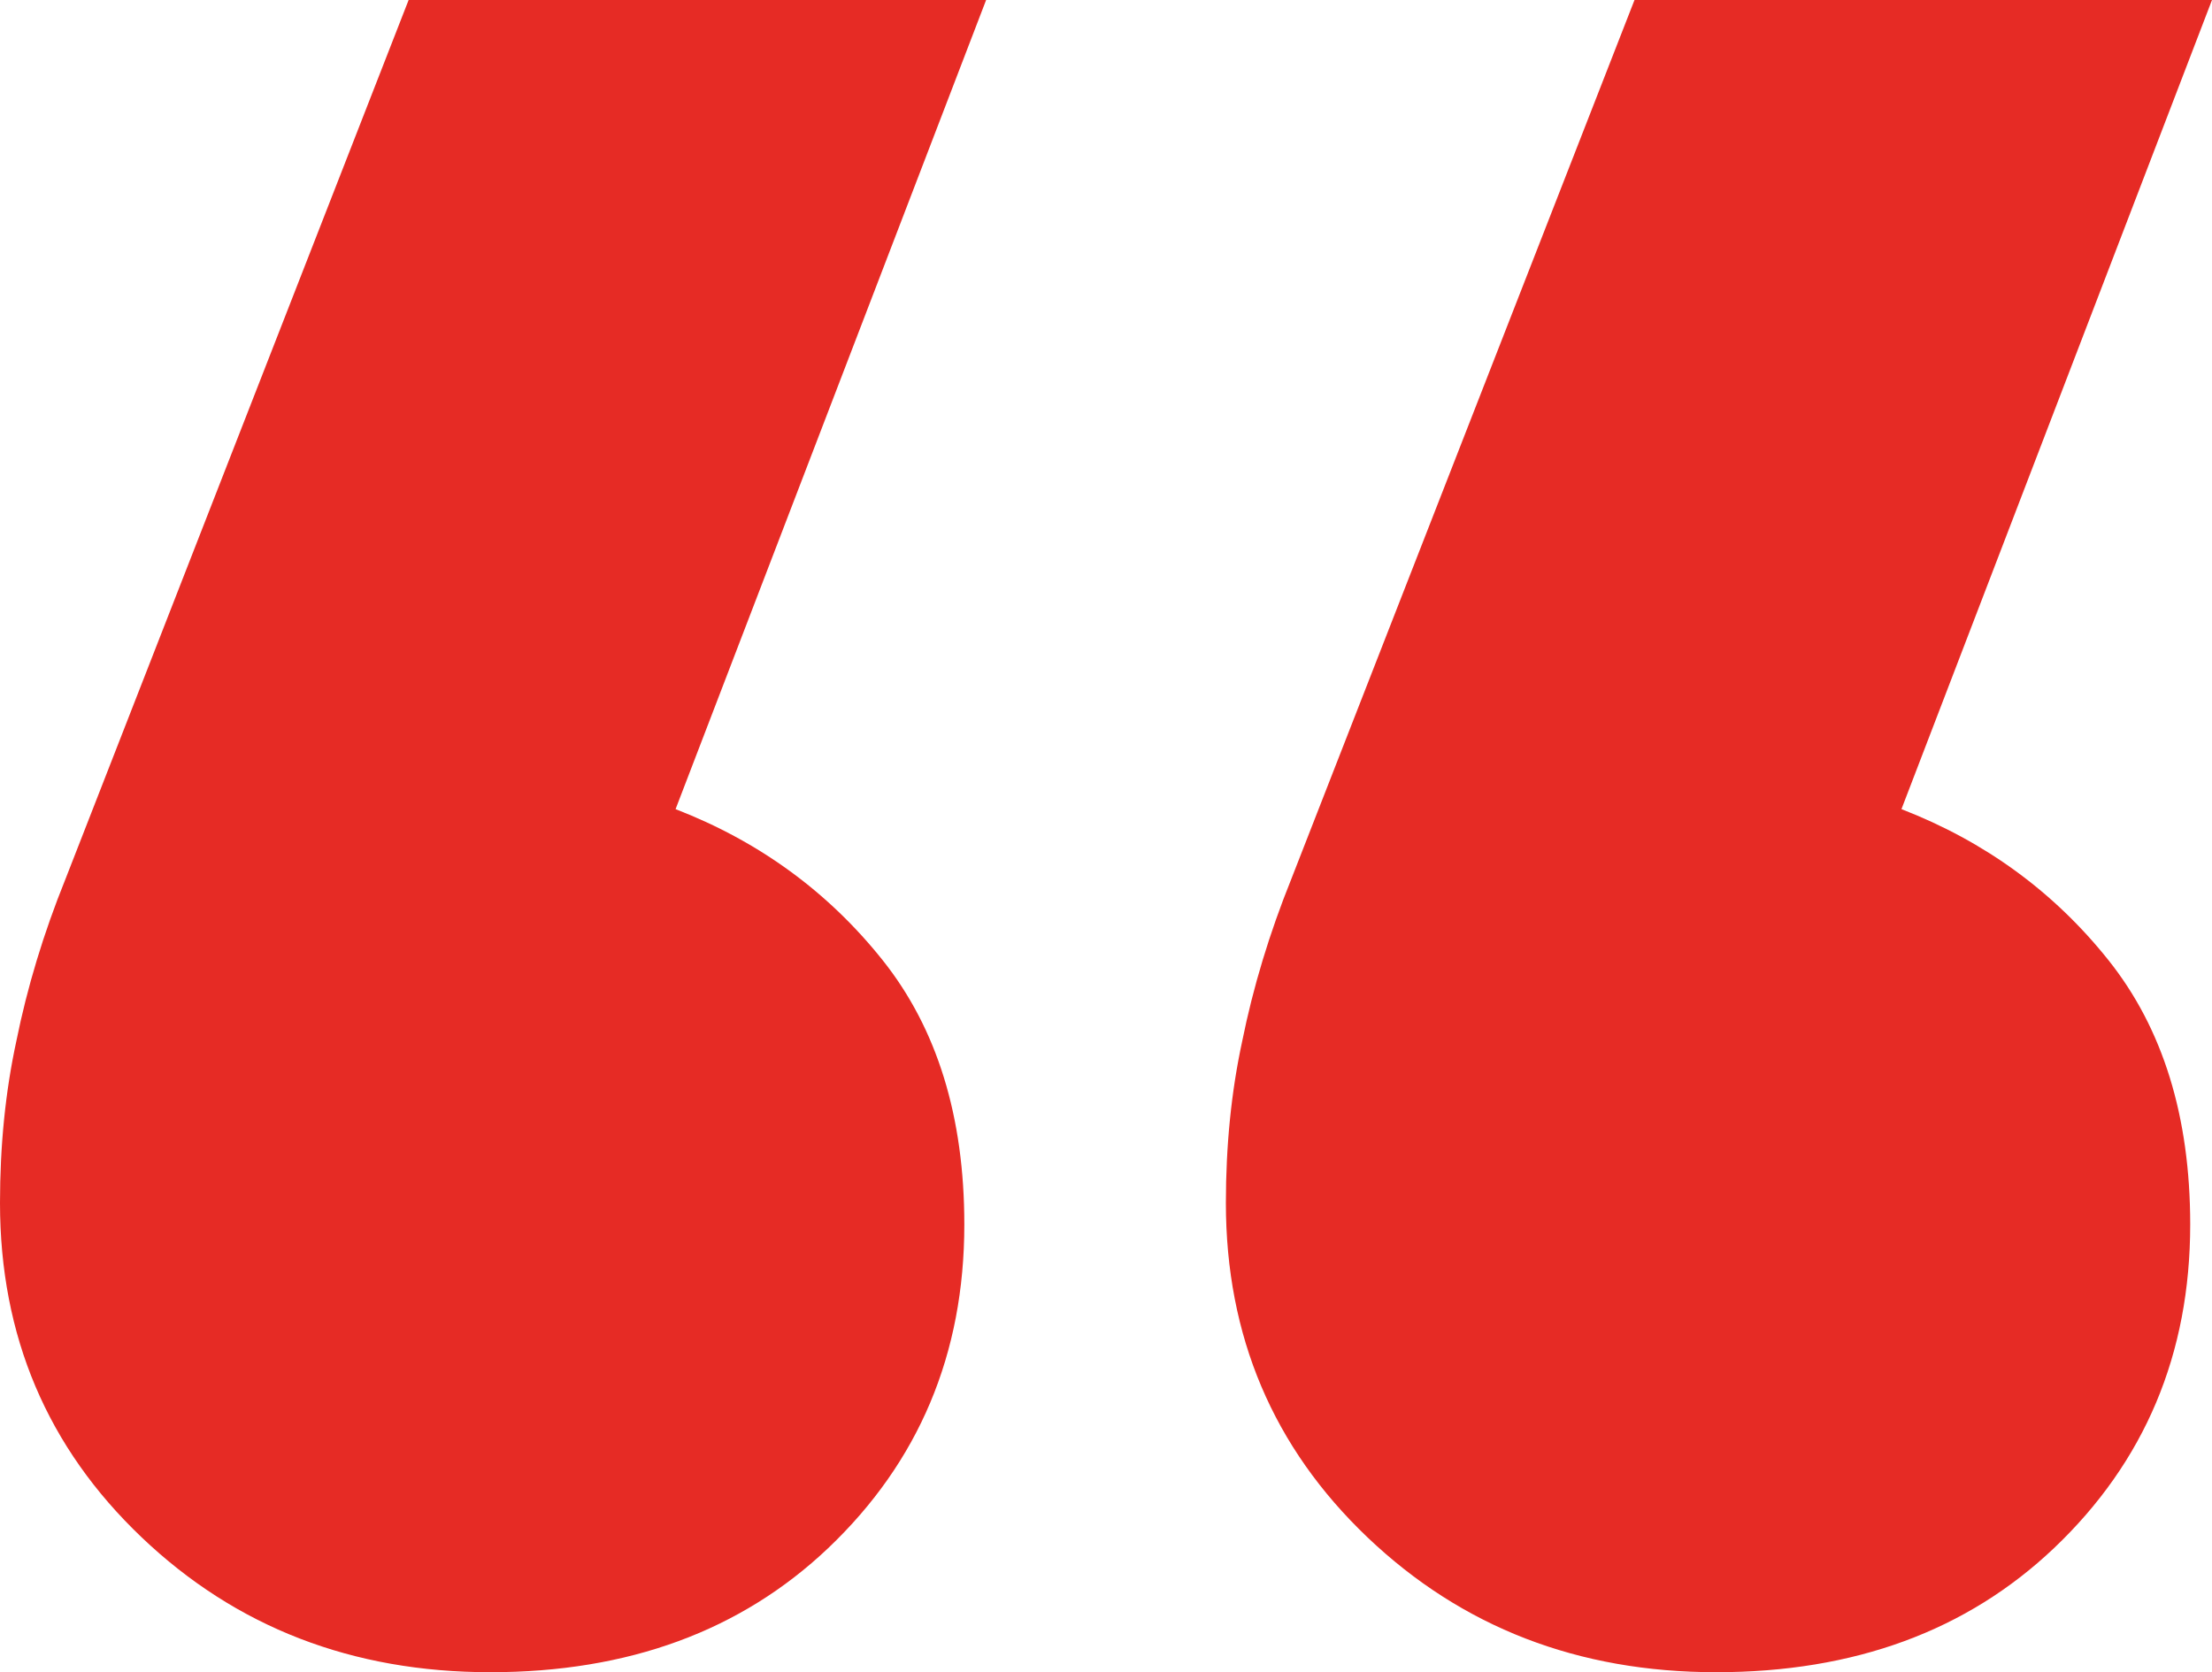 <?xml version="1.0" encoding="UTF-8"?> <svg xmlns="http://www.w3.org/2000/svg" width="41" height="31" viewBox="0 0 41 31" fill="none"> <path d="M22.722 22.3C22.722 21.233 22.823 20.233 23.025 19.3C23.227 18.3 23.53 17.3 23.933 16.3L30.296 0H41L35.244 15C36.792 15.6 38.071 16.533 39.081 17.8C40.091 19.067 40.596 20.7 40.596 22.7C40.596 25.1 39.755 27.1 38.071 28.7C36.456 30.233 34.369 31 31.81 31C29.252 31 27.098 30.167 25.347 28.5C23.597 26.833 22.722 24.767 22.722 22.3ZM0 22.3C0 21.233 0.101 20.233 0.303 19.3C0.505 18.3 0.808 17.3 1.212 16.3L7.574 0H18.278L12.522 15C14.071 15.6 15.35 16.533 16.36 17.8C17.369 19.067 17.874 20.7 17.874 22.7C17.874 25.1 17.033 27.1 15.35 28.7C13.734 30.233 11.647 31 9.089 31C6.53 31 4.376 30.167 2.626 28.5C0.875 26.833 0 24.767 0 22.3Z" fill="#E62B25"></path> </svg> 